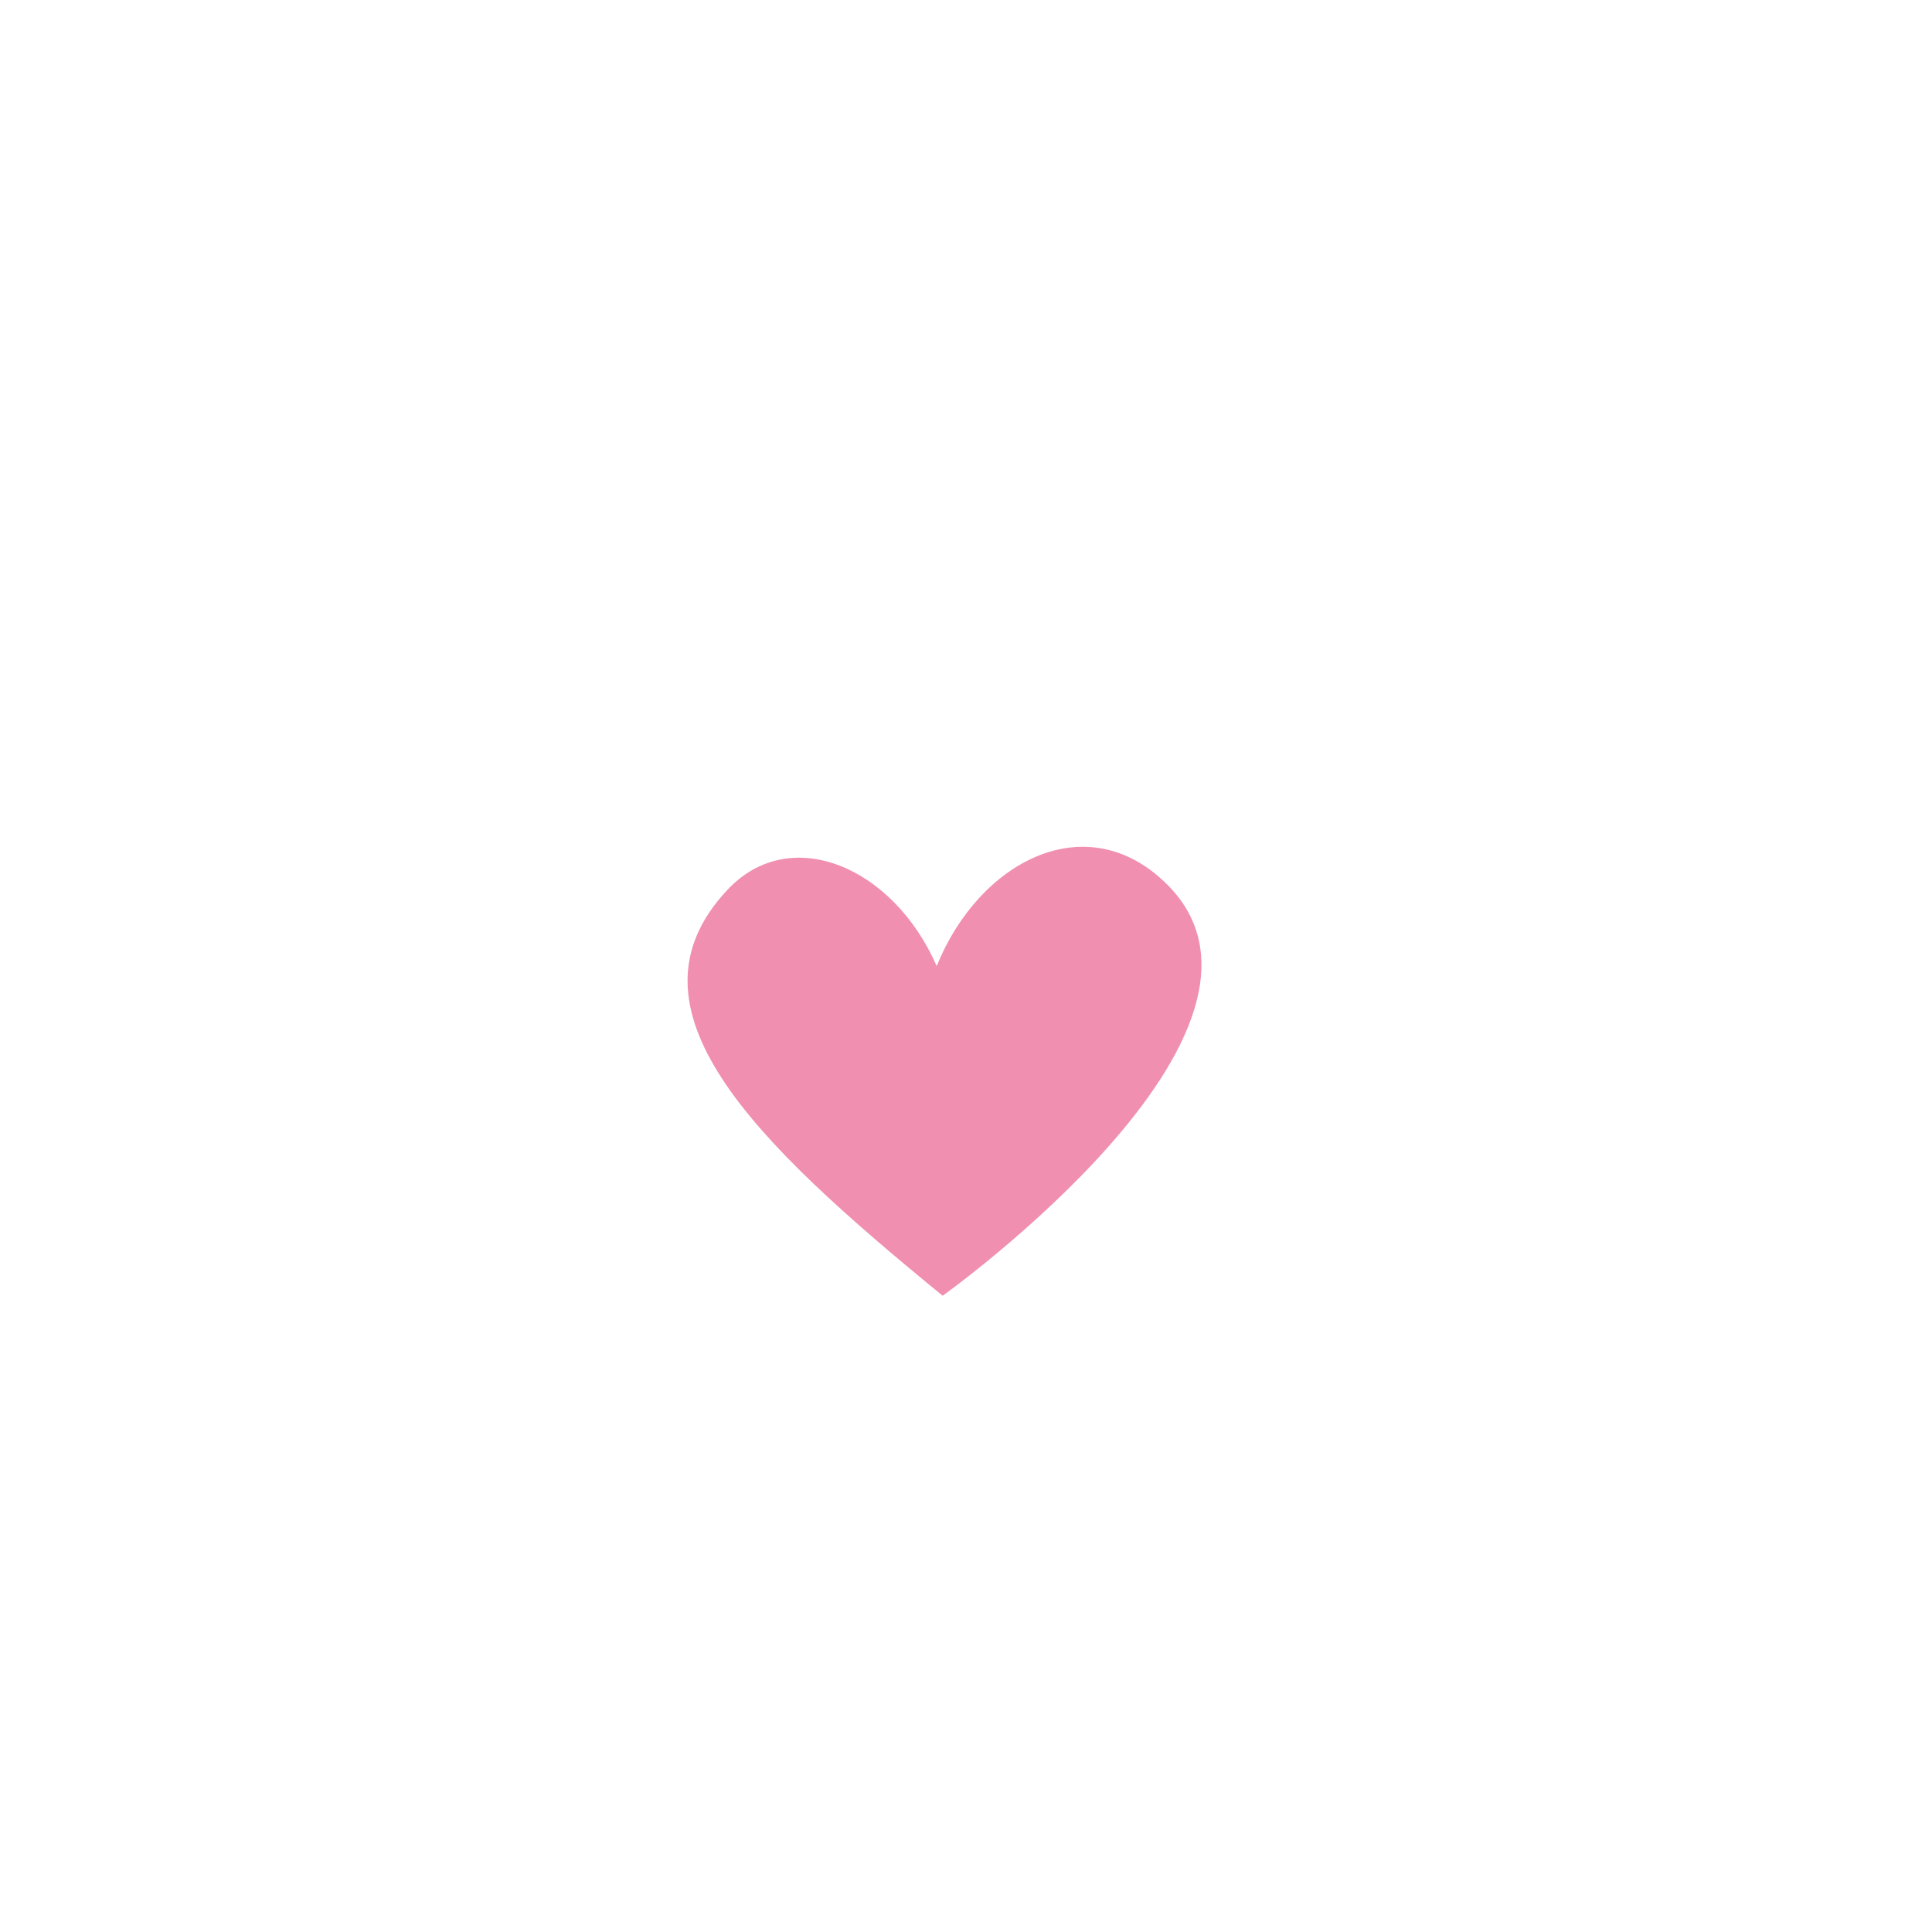 <svg version="1.0" preserveAspectRatio="xMidYMid meet" height="500" viewBox="0 0 375 375" zoomAndPan="magnify" width="500" xmlns:xlink="http://www.w3.org/1999/xlink" xmlns="http://www.w3.org/2000/svg"><defs><clipPath id="dac4ea9b50"><path clip-rule="nonzero" d="M 133 164 L 234 164 L 234 251.504 L 133 251.504 Z M 133 164"></path></clipPath></defs><rect fill-opacity="1" height="450" y="-37.5" fill="#ffffff" width="450" x="-37.5"></rect><rect fill-opacity="1" height="450" y="-37.5" fill="#ffffff" width="450" x="-37.5"></rect><g clip-path="url(#dac4ea9b50)"><path fill-rule="nonzero" fill-opacity="1" d="M 181.812 187.52 C 190.012 167.176 210.879 156.254 226.402 171.539 C 255.25 199.875 182.969 251.504 182.969 251.504 C 146.219 221.457 119.605 195.691 141.215 172.695 C 153.324 159.781 173.332 168.094 181.812 187.52 Z M 181.812 187.52" fill="#f08faf"></path></g></svg>